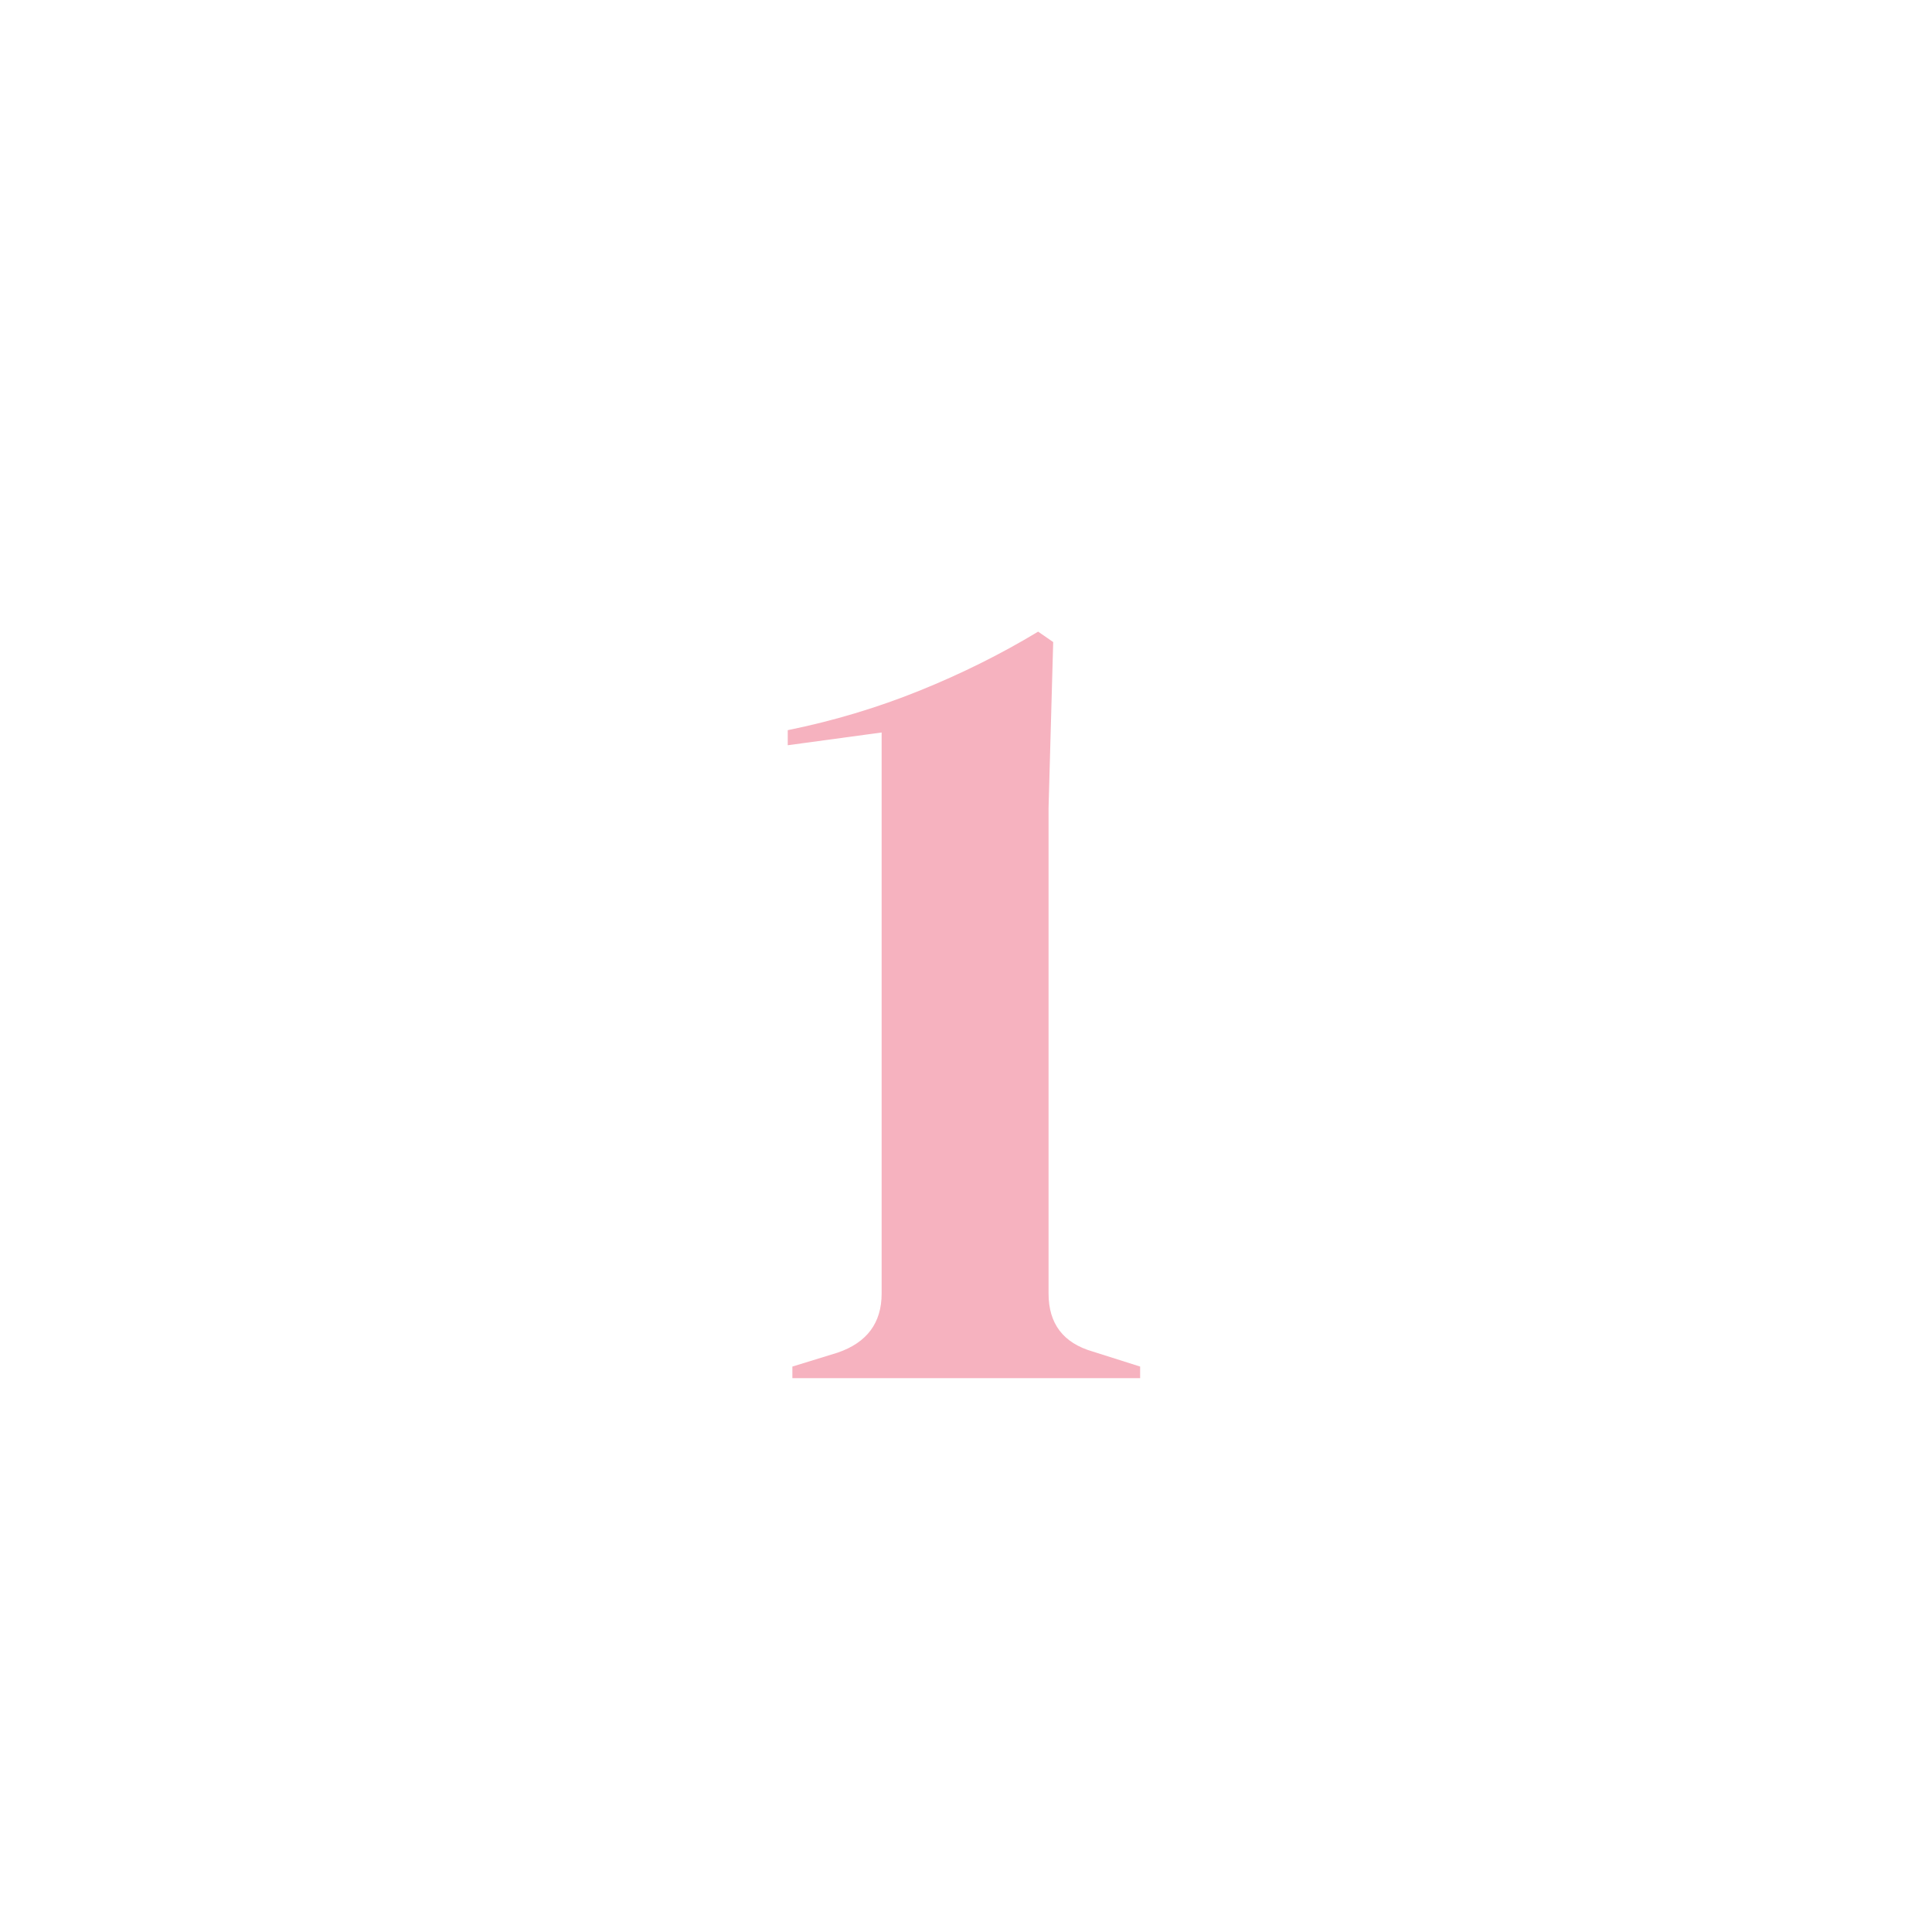 <?xml version="1.0" encoding="UTF-8"?>
<svg width="150px" height="150px" viewBox="0 0 150 150" version="1.1" xmlns="http://www.w3.org/2000/svg" xmlns:xlink="http://www.w3.org/1999/xlink">
    <!-- Generator: Sketch 52.5 (67469) - http://www.bohemiancoding.com/sketch -->
    <title>psw_1</title>
    <desc>Created with Sketch.</desc>
    <g id="psw_1" stroke="none" stroke-width="1" fill="none" fill-rule="evenodd">
        <path d="M61.52,107 L61.52,106.1 L65.03,105.02 C67.31,104.24 68.45,102.71 68.45,100.43 L68.45,56.87 L61.16,57.86 L61.16,56.69 C64.7,55.97 68.105,54.95 71.375,53.63 C74.645,52.31 77.72,50.78 80.6,49.04 L81.77,49.85 L81.41,62.72 L81.41,100.43 C81.41,102.77 82.55,104.27 84.83,104.93 L88.52,106.1 L88.52,107 L61.52,107 Z" id="1" fill="#F6B2BF"></path>
    </g>
</svg>